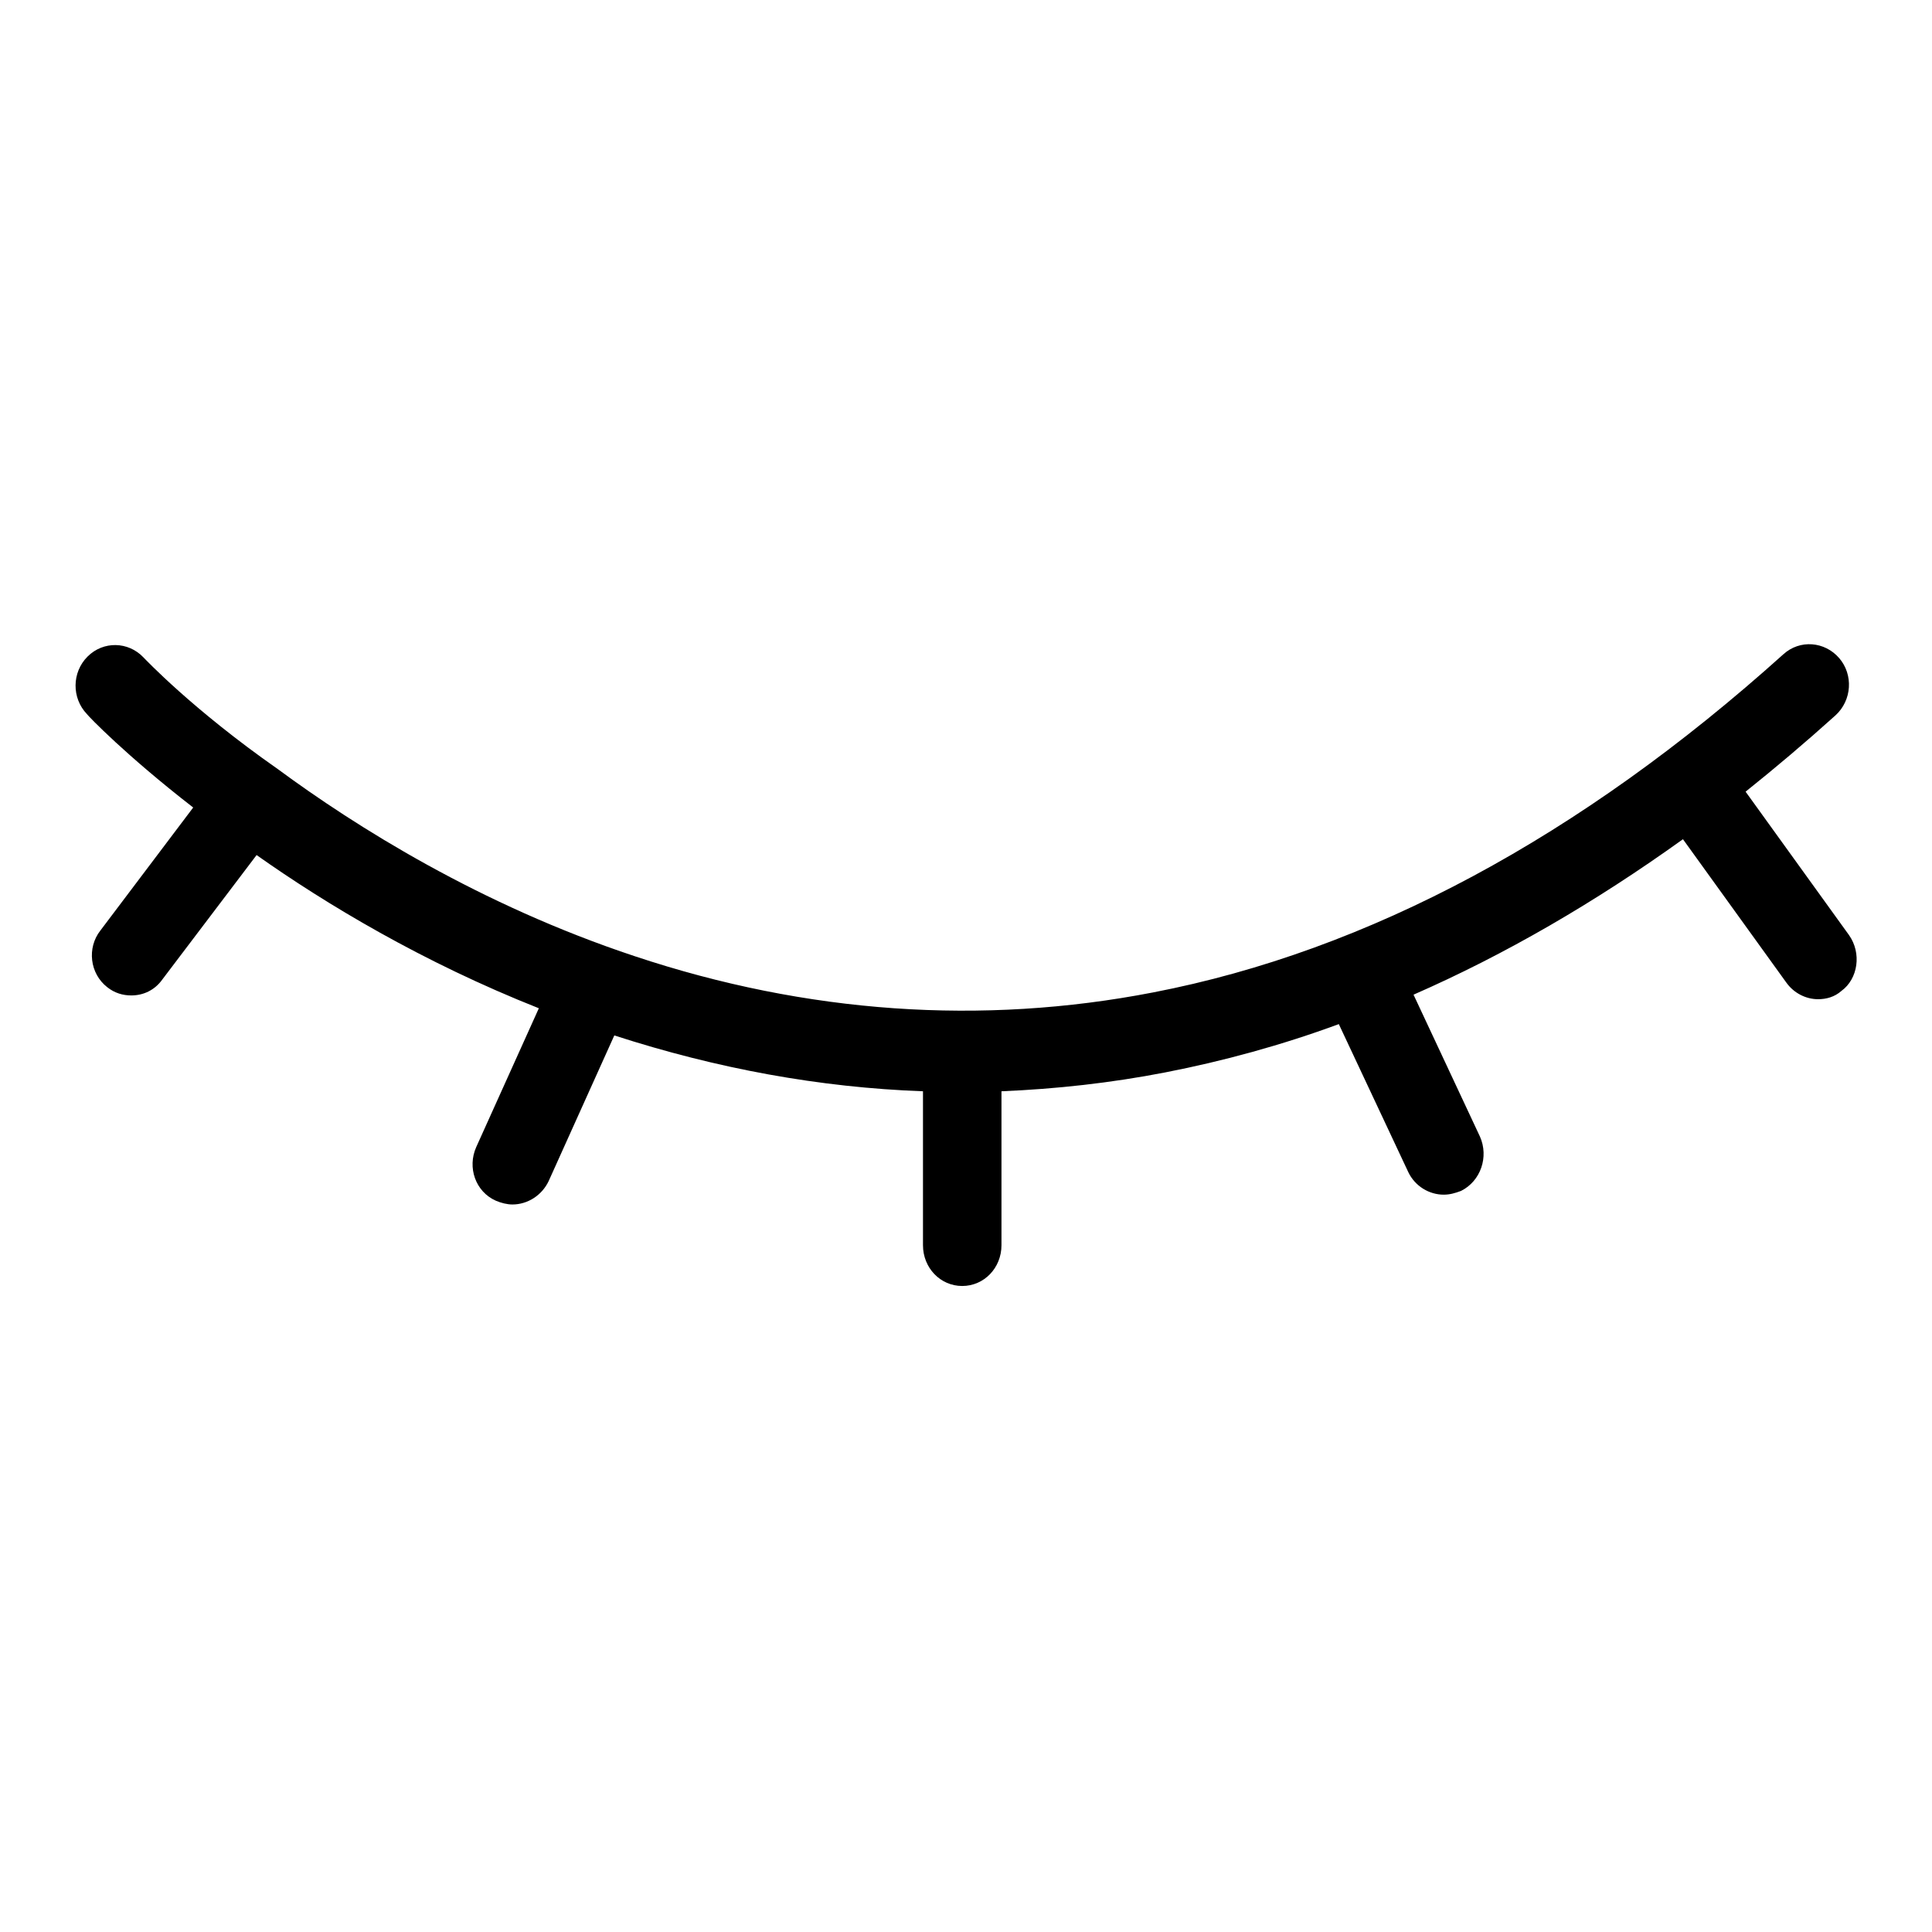 <?xml version="1.0" encoding="utf-8"?>
<!-- Svg Vector Icons : http://www.onlinewebfonts.com/icon -->
<!DOCTYPE svg PUBLIC "-//W3C//DTD SVG 1.1//EN" "http://www.w3.org/Graphics/SVG/1.1/DTD/svg11.dtd">
<svg version="1.1" xmlns="http://www.w3.org/2000/svg" xmlns:xlink="http://www.w3.org/1999/xlink" x="0px" y="0px" viewBox="0 0 256 256" enable-background="new 0 0 256 256" xml:space="preserve">
<g> <path fill="#000000" d="M245,123.9l-13.7-19c4-3.2,7.9-6.5,11.9-10.1c2.2-2,2.4-5.4,0.5-7.6c-1.9-2.2-5.2-2.5-7.4-0.5 c-26.9,24.2-55,39.3-83.5,44.8c-22.7,4.4-45.9,2.8-68.7-4.8c-20.5-6.8-37-17.2-47.3-24.8C25.5,94,19.2,87.3,19,87.1 c-2-2.1-5.3-2.2-7.4-0.1c-2.1,2.1-2.1,5.5-0.1,7.6c0.2,0.3,5.2,5.5,14.1,12.4l-12.3,16.3c-1.8,2.3-1.4,5.7,0.9,7.5 c1,0.8,2.1,1.1,3.2,1.1c1.6,0,3.1-0.7,4.1-2.1L34,113.3c9.2,6.5,22,14.2,37.4,20.3l-8.3,18.4c-1.2,2.7-0.1,5.9,2.6,7.1 c0.7,0.3,1.5,0.5,2.2,0.5c2,0,3.9-1.2,4.8-3.1l8.7-19.3c13.6,4.4,27.2,6.9,40.9,7.4v20.4c0,3,2.3,5.4,5.2,5.4 c2.9,0,5.2-2.4,5.2-5.4v-20.4c7.2-0.3,14.5-1.1,21.7-2.5c7.7-1.5,15.4-3.6,23-6.4l9.2,19.6c0.9,1.9,2.8,3,4.7,3 c0.8,0,1.5-0.2,2.3-0.5c2.6-1.3,3.7-4.5,2.5-7.2l-8.8-18.8c12.1-5.3,24-12.2,35.7-20.6l13.7,19c1,1.4,2.6,2.2,4.2,2.2 c1.1,0,2.2-0.3,3.1-1.1C246.2,129.7,246.7,126.3,245,123.9L245,123.9z"/></g>
</svg>